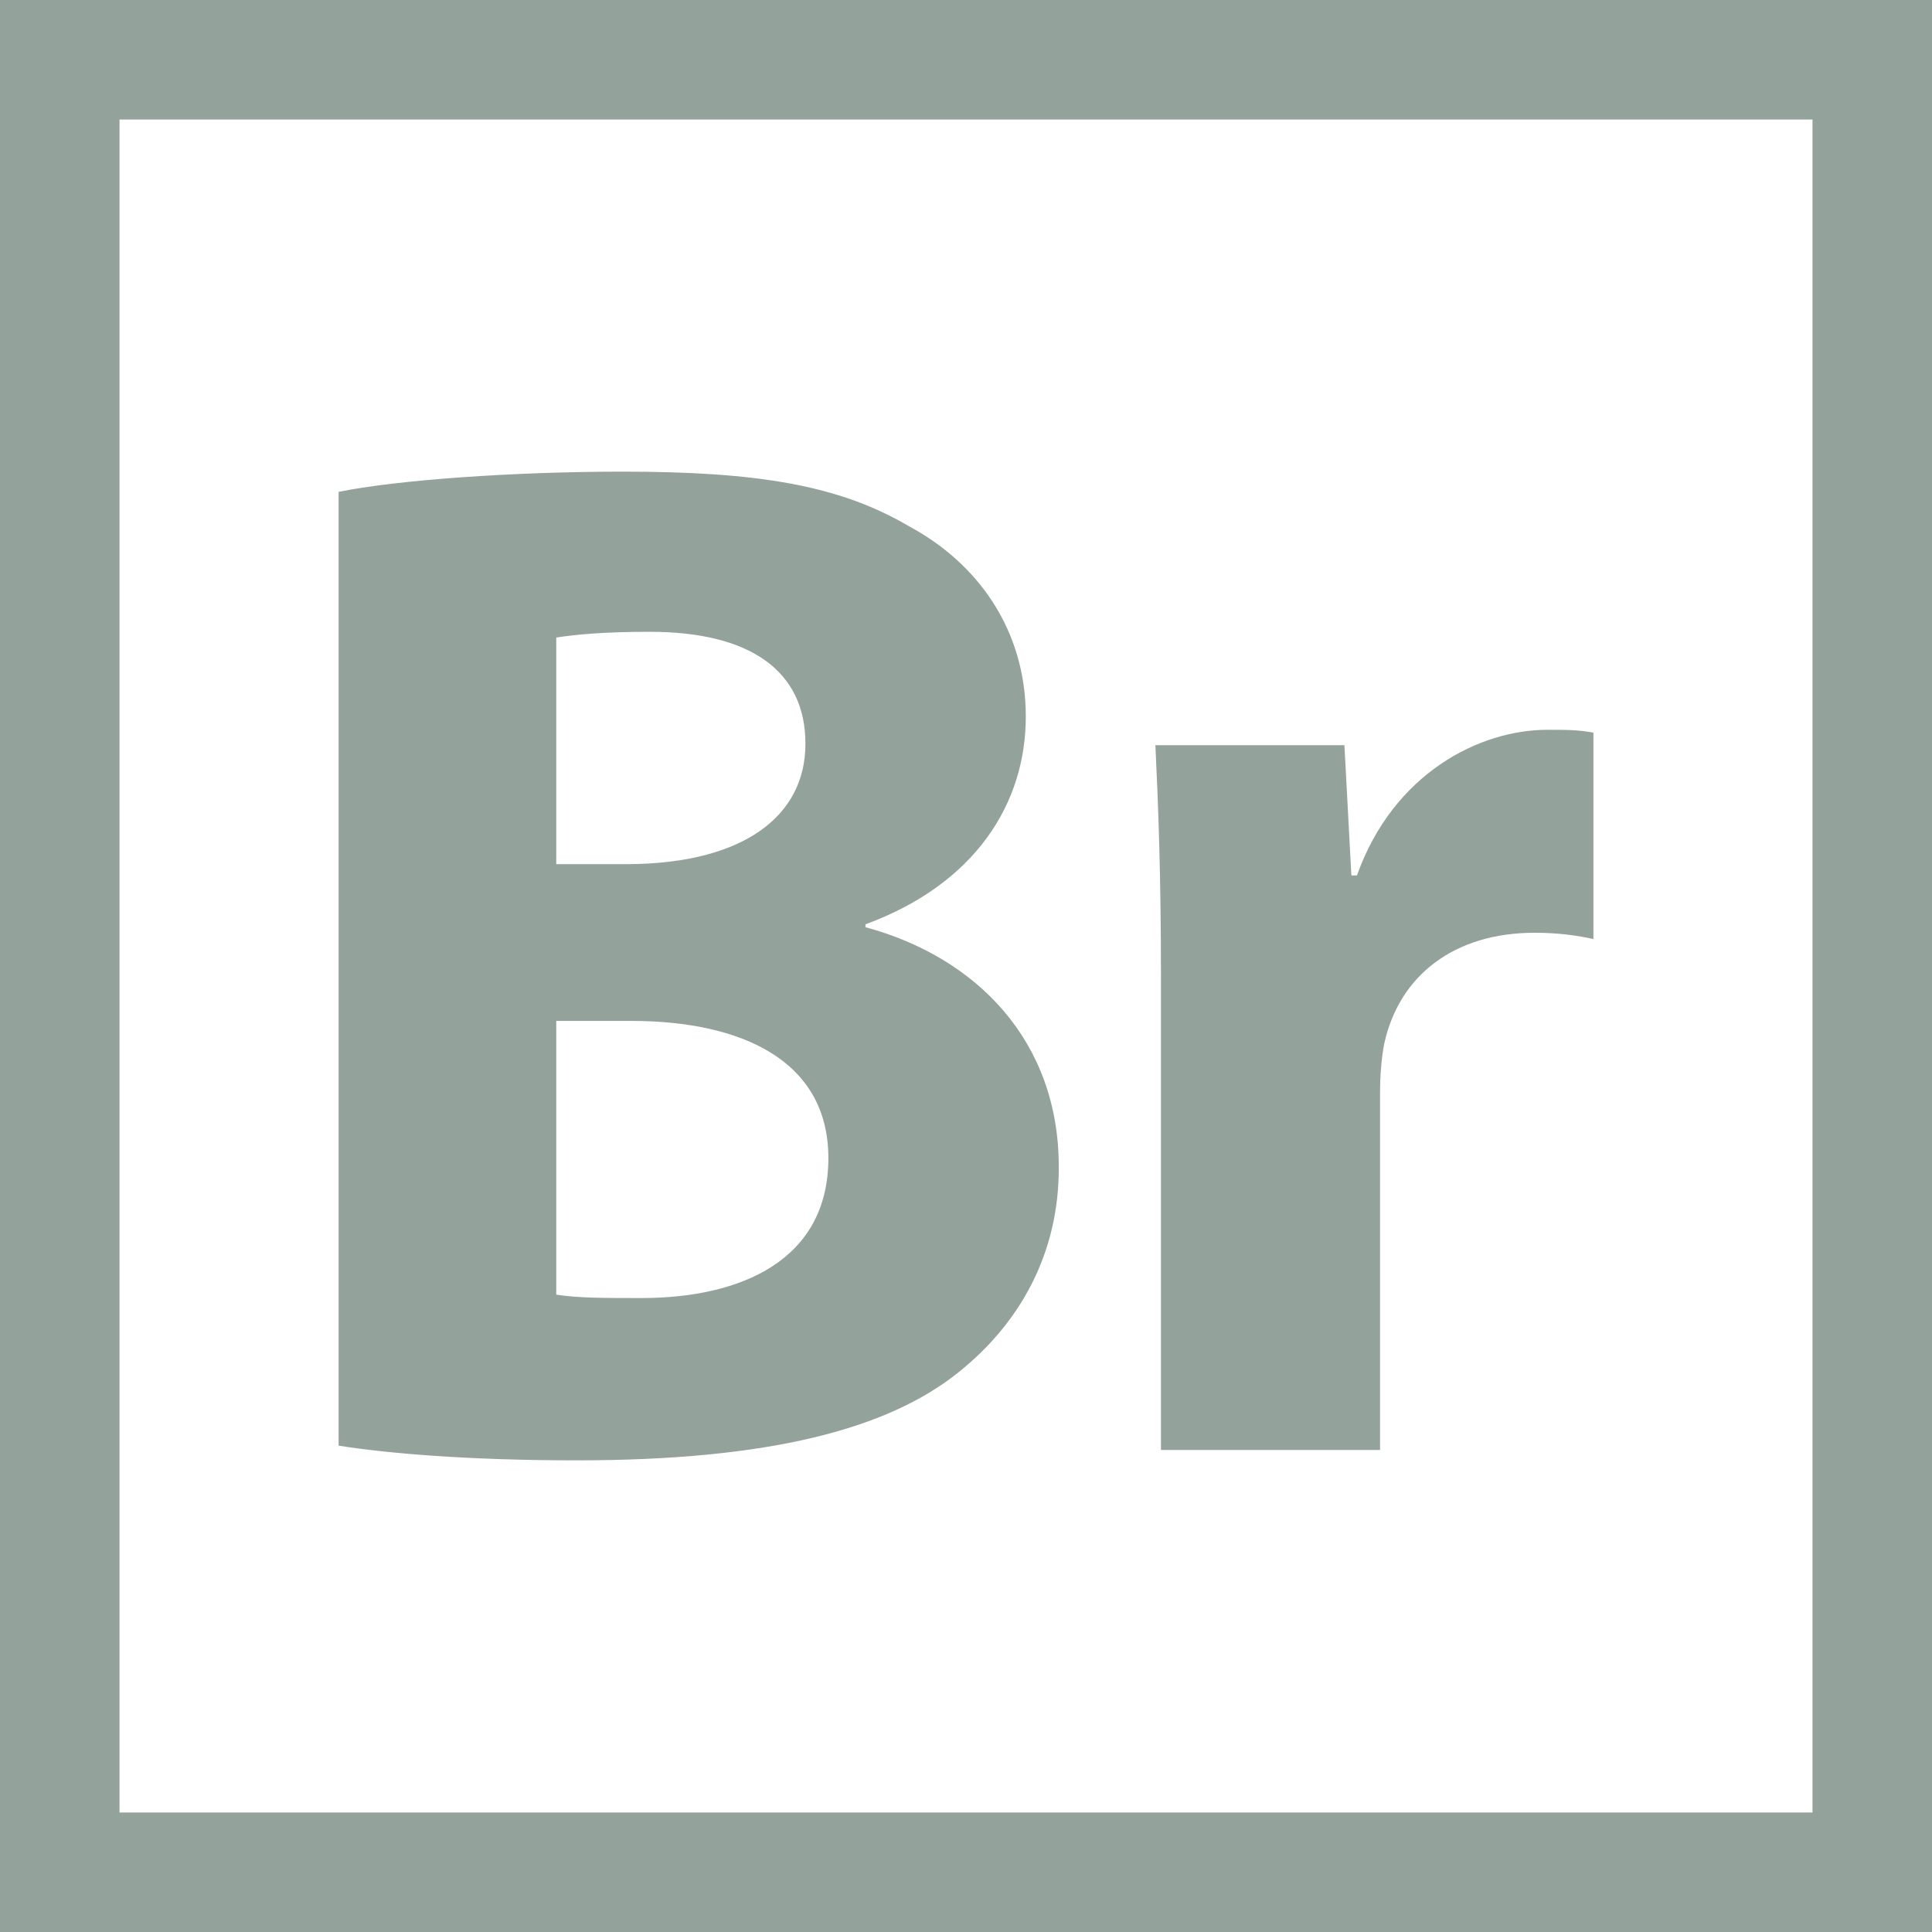 <?xml version="1.0" encoding="utf-8"?>
<!-- Generator: Adobe Illustrator 16.0.0, SVG Export Plug-In . SVG Version: 6.00 Build 0)  -->
<!DOCTYPE svg PUBLIC "-//W3C//DTD SVG 1.1//EN" "http://www.w3.org/Graphics/SVG/1.1/DTD/svg11.dtd">
<svg version="1.1" id="Layer_1" xmlns="http://www.w3.org/2000/svg" xmlns:xlink="http://www.w3.org/1999/xlink" x="0px" y="0px"
	 width="250px" height="250px" viewBox="0 0 250 250" enable-background="new 0 0 250 250" xml:space="preserve">
<g>
	<path fill="#93A39B" d="M124.045,177.564c7.789-6.236,13.028-15.208,12.959-26.613c0-16.203-10.594-27.075-25.012-30.971v-0.371
		c14.234-5.239,20.747-15.649,20.747-26.89c0-11.313-6.328-19.915-15.114-24.619c-9.063-5.355-19.75-7.07-37.044-7.07
		c-14.21,0-29.347,1.09-36.765,2.619v123.419c6.327,0.997,16.759,1.901,30.784,1.901C99.59,188.97,114.889,184.913,124.045,177.564z
		 M71.979,82.496c2.434-0.371,5.981-0.741,12.124-0.741c12.866,0,20.121,4.983,20.121,14.488c0,9.343-7.974,15.485-22.926,15.578
		h-9.319V82.496z M71.979,132.105h9.69c14.21,0,25.522,5.076,25.522,17.756c0,13.215-11.312,18.105-24.178,18.105
		c-4.891,0-8.229,0-11.034-0.439V132.105z"/>
	<path fill="#93A39B" d="M150.227,187.625h28.35v-46.178c0-2.271,0.186-4.545,0.534-6.352c1.901-8.787,8.971-14.396,19.474-14.396
		c3.175,0,5.539,0.371,7.602,0.811V94.806c-2.062-0.371-3.338-0.371-5.957-0.371c-8.786,0-19.936,5.632-24.643,18.846h-0.719
		l-0.902-16.853h-24.458c0.372,7.881,0.72,16.667,0.72,30.066V187.625L150.227,187.625z"/>
	<path fill="#93A39B" d="M0,0v250h250V0H0z M234.536,234.536H15.464V15.464h219.072V234.536z"/>
</g>
</svg>
